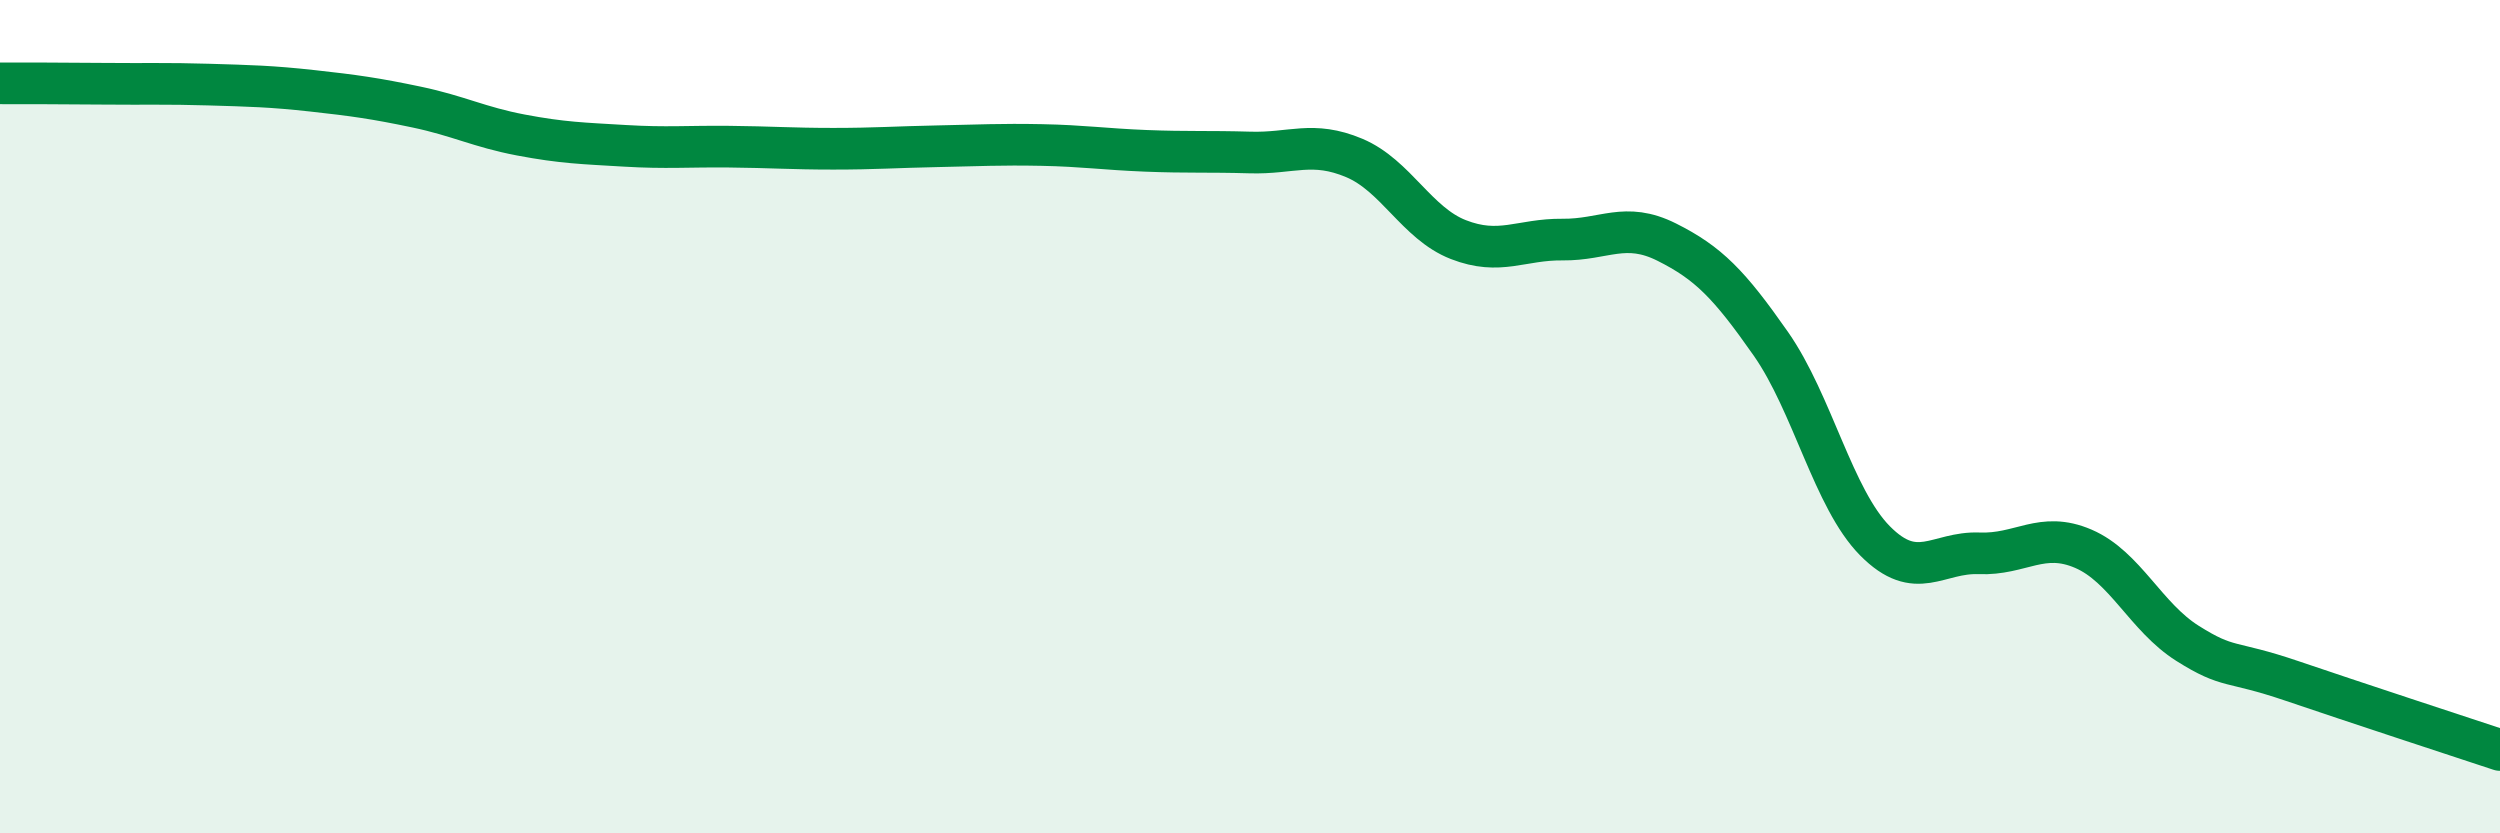 
    <svg width="60" height="20" viewBox="0 0 60 20" xmlns="http://www.w3.org/2000/svg">
      <path
        d="M 0,2 C 0.5,2 1.5,2 2.5,2.01 C 3.5,2.02 4,2 5,2.03 C 6,2.06 6.5,2.07 7.5,2.18 C 8.5,2.29 9,2.36 10,2.57 C 11,2.78 11.5,3.05 12.5,3.24 C 13.5,3.43 14,3.44 15,3.5 C 16,3.56 16.5,3.51 17.5,3.52 C 18.5,3.53 19,3.57 20,3.57 C 21,3.57 21.5,3.53 22.5,3.51 C 23.5,3.49 24,3.46 25,3.48 C 26,3.5 26.5,3.58 27.5,3.62 C 28.5,3.66 29,3.63 30,3.66 C 31,3.69 31.5,3.37 32.5,3.79 C 33.5,4.21 34,5.36 35,5.75 C 36,6.14 36.5,5.74 37.5,5.75 C 38.5,5.76 39,5.31 40,5.81 C 41,6.31 41.5,6.82 42.5,8.25 C 43.5,9.68 44,11.97 45,12.98 C 46,13.99 46.5,13.24 47.5,13.28 C 48.5,13.32 49,12.74 50,13.17 C 51,13.6 51.5,14.81 52.5,15.44 C 53.5,16.07 53.5,15.83 55,16.34 C 56.5,16.85 59,17.67 60,18L60 20L0 20Z"
        fill="#008740"
        opacity="0.1"
        stroke-linecap="round"
        stroke-linejoin="round"
      />
      <path
        d="M 0,2 C 0.5,2 1.5,2 2.5,2.01 C 3.5,2.02 4,2 5,2.03 C 6,2.06 6.5,2.07 7.5,2.18 C 8.5,2.29 9,2.36 10,2.57 C 11,2.78 11.5,3.05 12.5,3.24 C 13.5,3.43 14,3.44 15,3.5 C 16,3.56 16.5,3.51 17.5,3.52 C 18.5,3.53 19,3.57 20,3.57 C 21,3.57 21.5,3.53 22.5,3.51 C 23.5,3.49 24,3.46 25,3.48 C 26,3.5 26.5,3.58 27.5,3.62 C 28.5,3.66 29,3.63 30,3.66 C 31,3.69 31.5,3.37 32.5,3.79 C 33.5,4.21 34,5.36 35,5.75 C 36,6.14 36.5,5.74 37.5,5.75 C 38.5,5.76 39,5.31 40,5.81 C 41,6.31 41.5,6.82 42.5,8.25 C 43.5,9.68 44,11.97 45,12.98 C 46,13.99 46.5,13.24 47.5,13.28 C 48.5,13.32 49,12.74 50,13.17 C 51,13.6 51.5,14.81 52.5,15.44 C 53.5,16.07 53.5,15.83 55,16.34 C 56.5,16.85 59,17.67 60,18"
        stroke="#008740"
        stroke-width="1"
        fill="none"
        stroke-linecap="round"
        stroke-linejoin="round"
      />
    </svg>
  